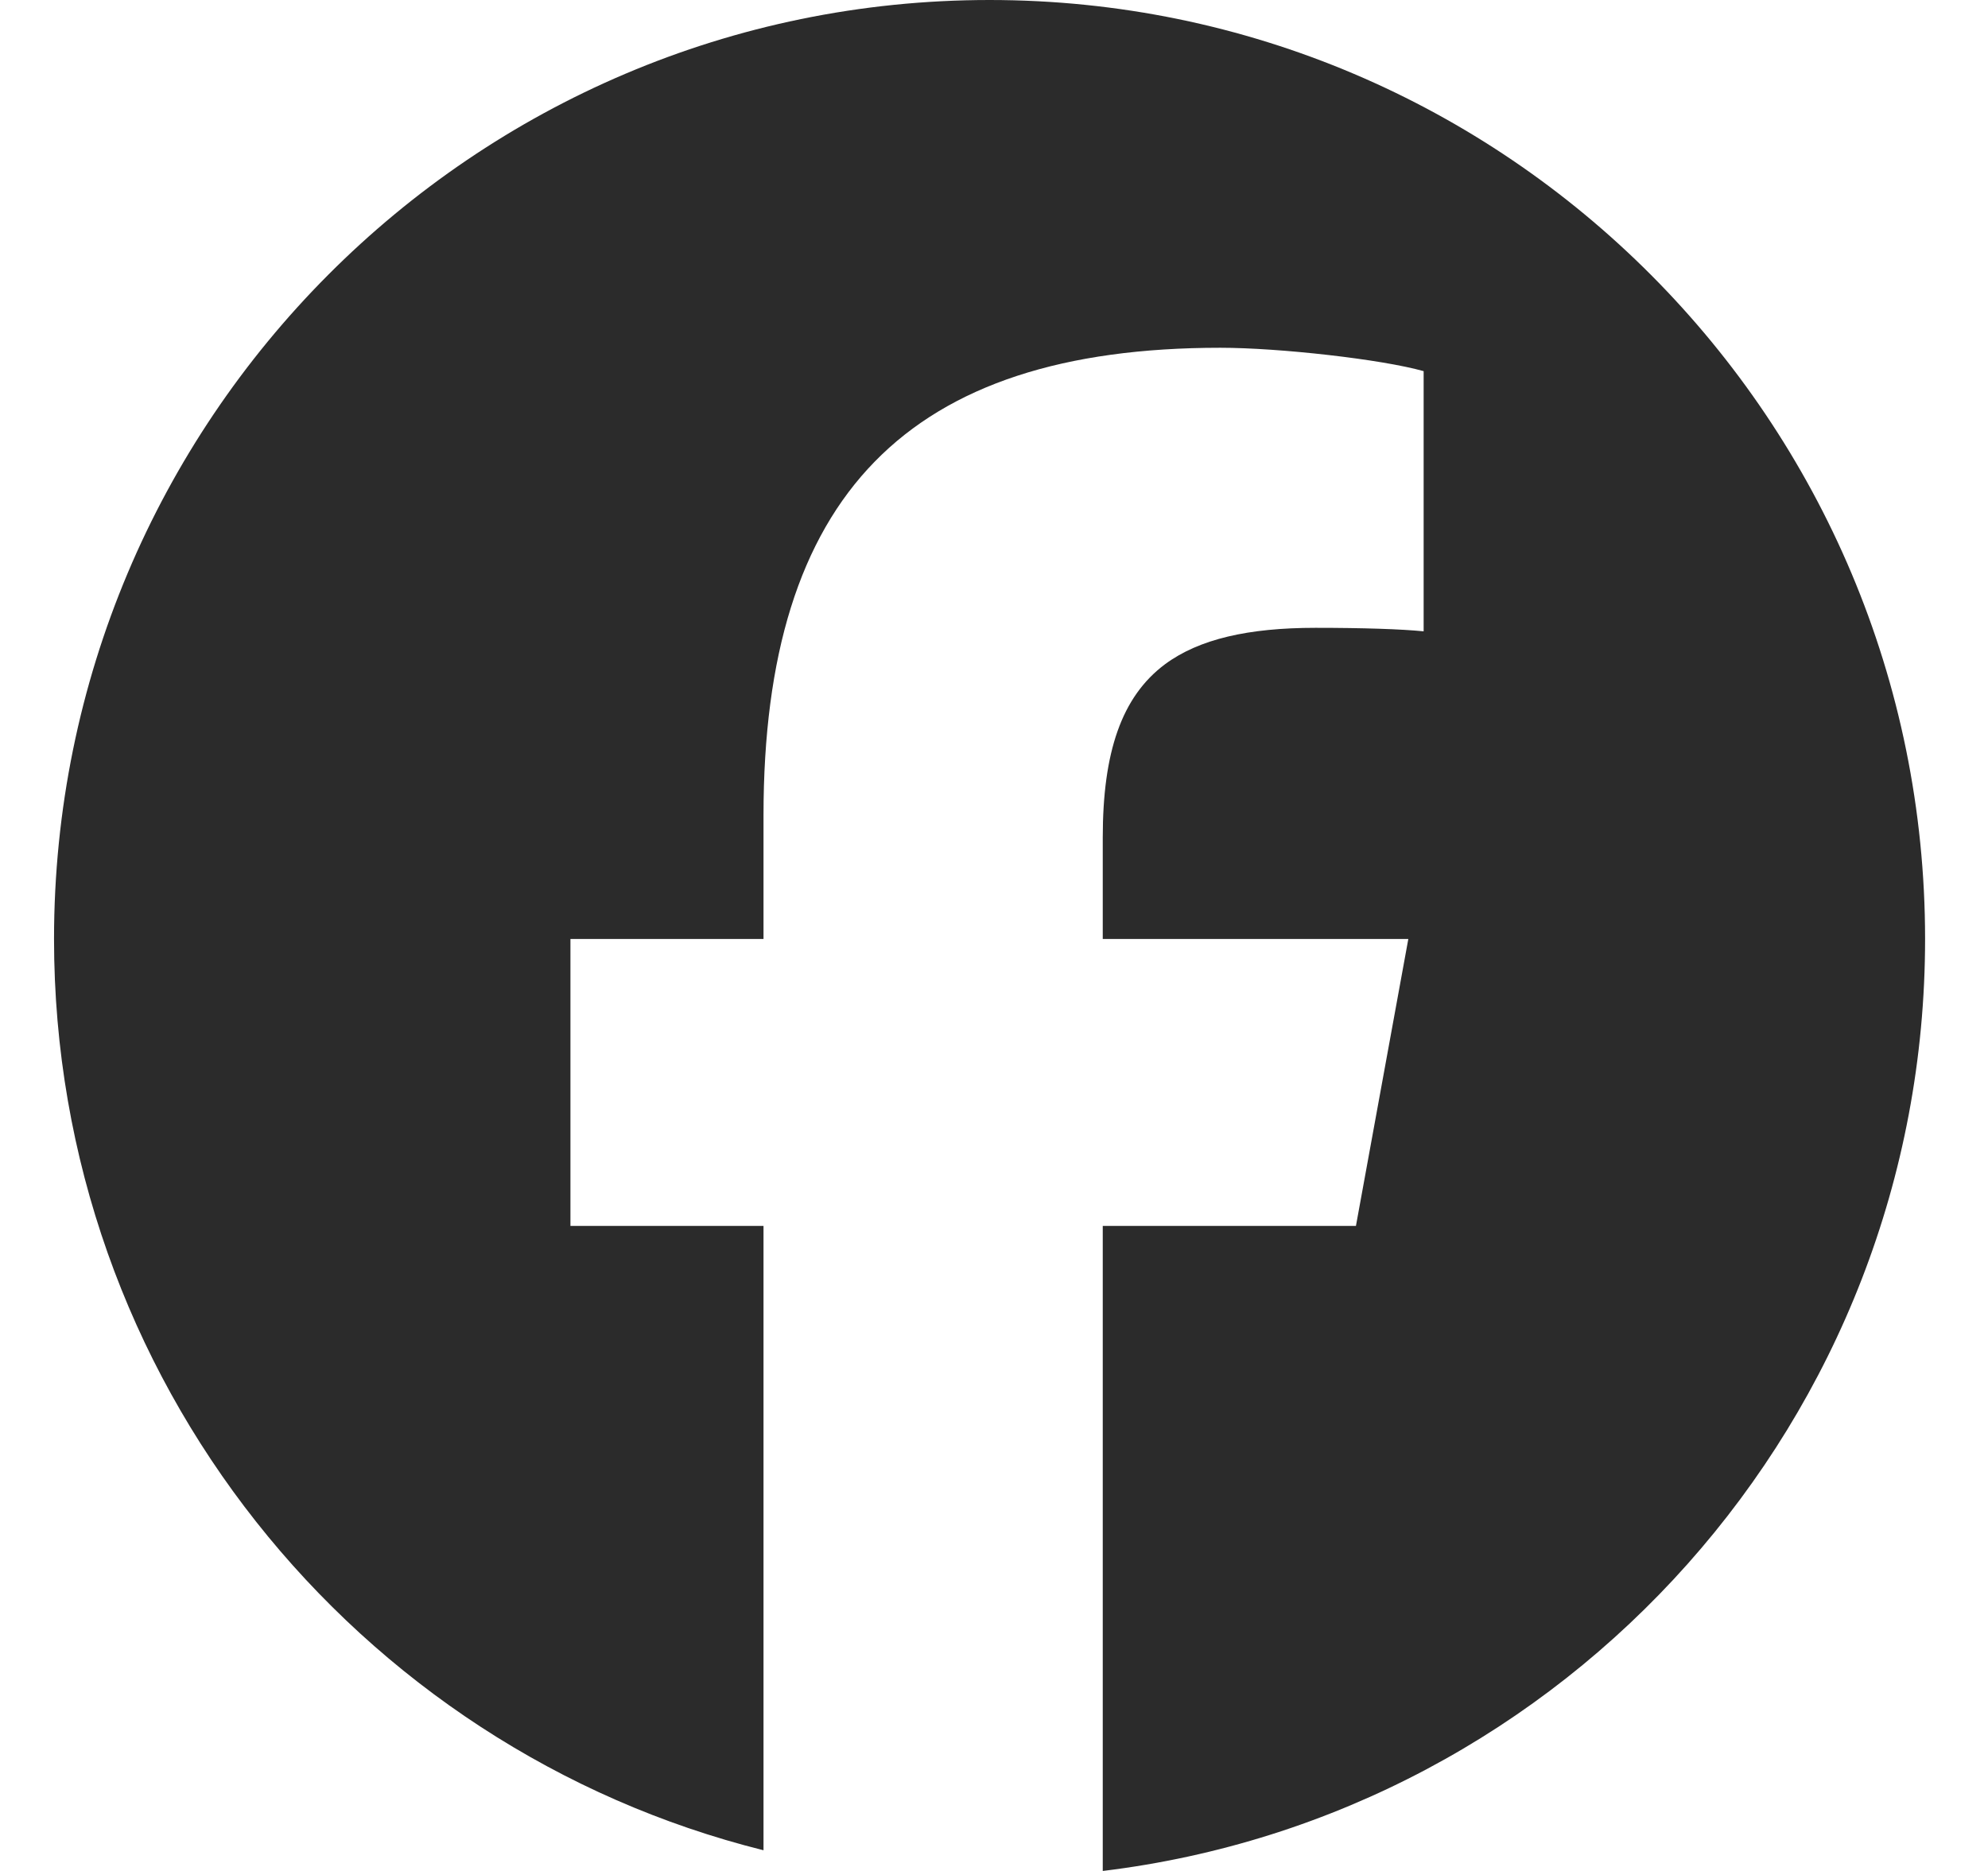 <svg width="17" height="16" viewBox="0 0 17 16" fill="none" xmlns="http://www.w3.org/2000/svg">
<path d="M8.462 0C4.043 0 0.462 3.595 0.462 8.03C0.462 11.795 3.046 14.954 6.529 15.823V10.484H4.878V8.03H6.529V6.972C6.529 4.24 7.761 2.974 10.435 2.974C10.942 2.974 11.817 3.073 12.174 3.174V5.399C11.985 5.38 11.657 5.369 11.249 5.369C10.675 5.369 10.254 5.465 9.963 5.68C9.59 5.958 9.43 6.434 9.43 7.162V8.03H12.043L11.595 10.484H9.43V16C13.39 15.521 16.462 12.135 16.462 8.03C16.462 3.595 12.881 0 8.462 0Z" fill="#2B2B2B"/>
</svg>
